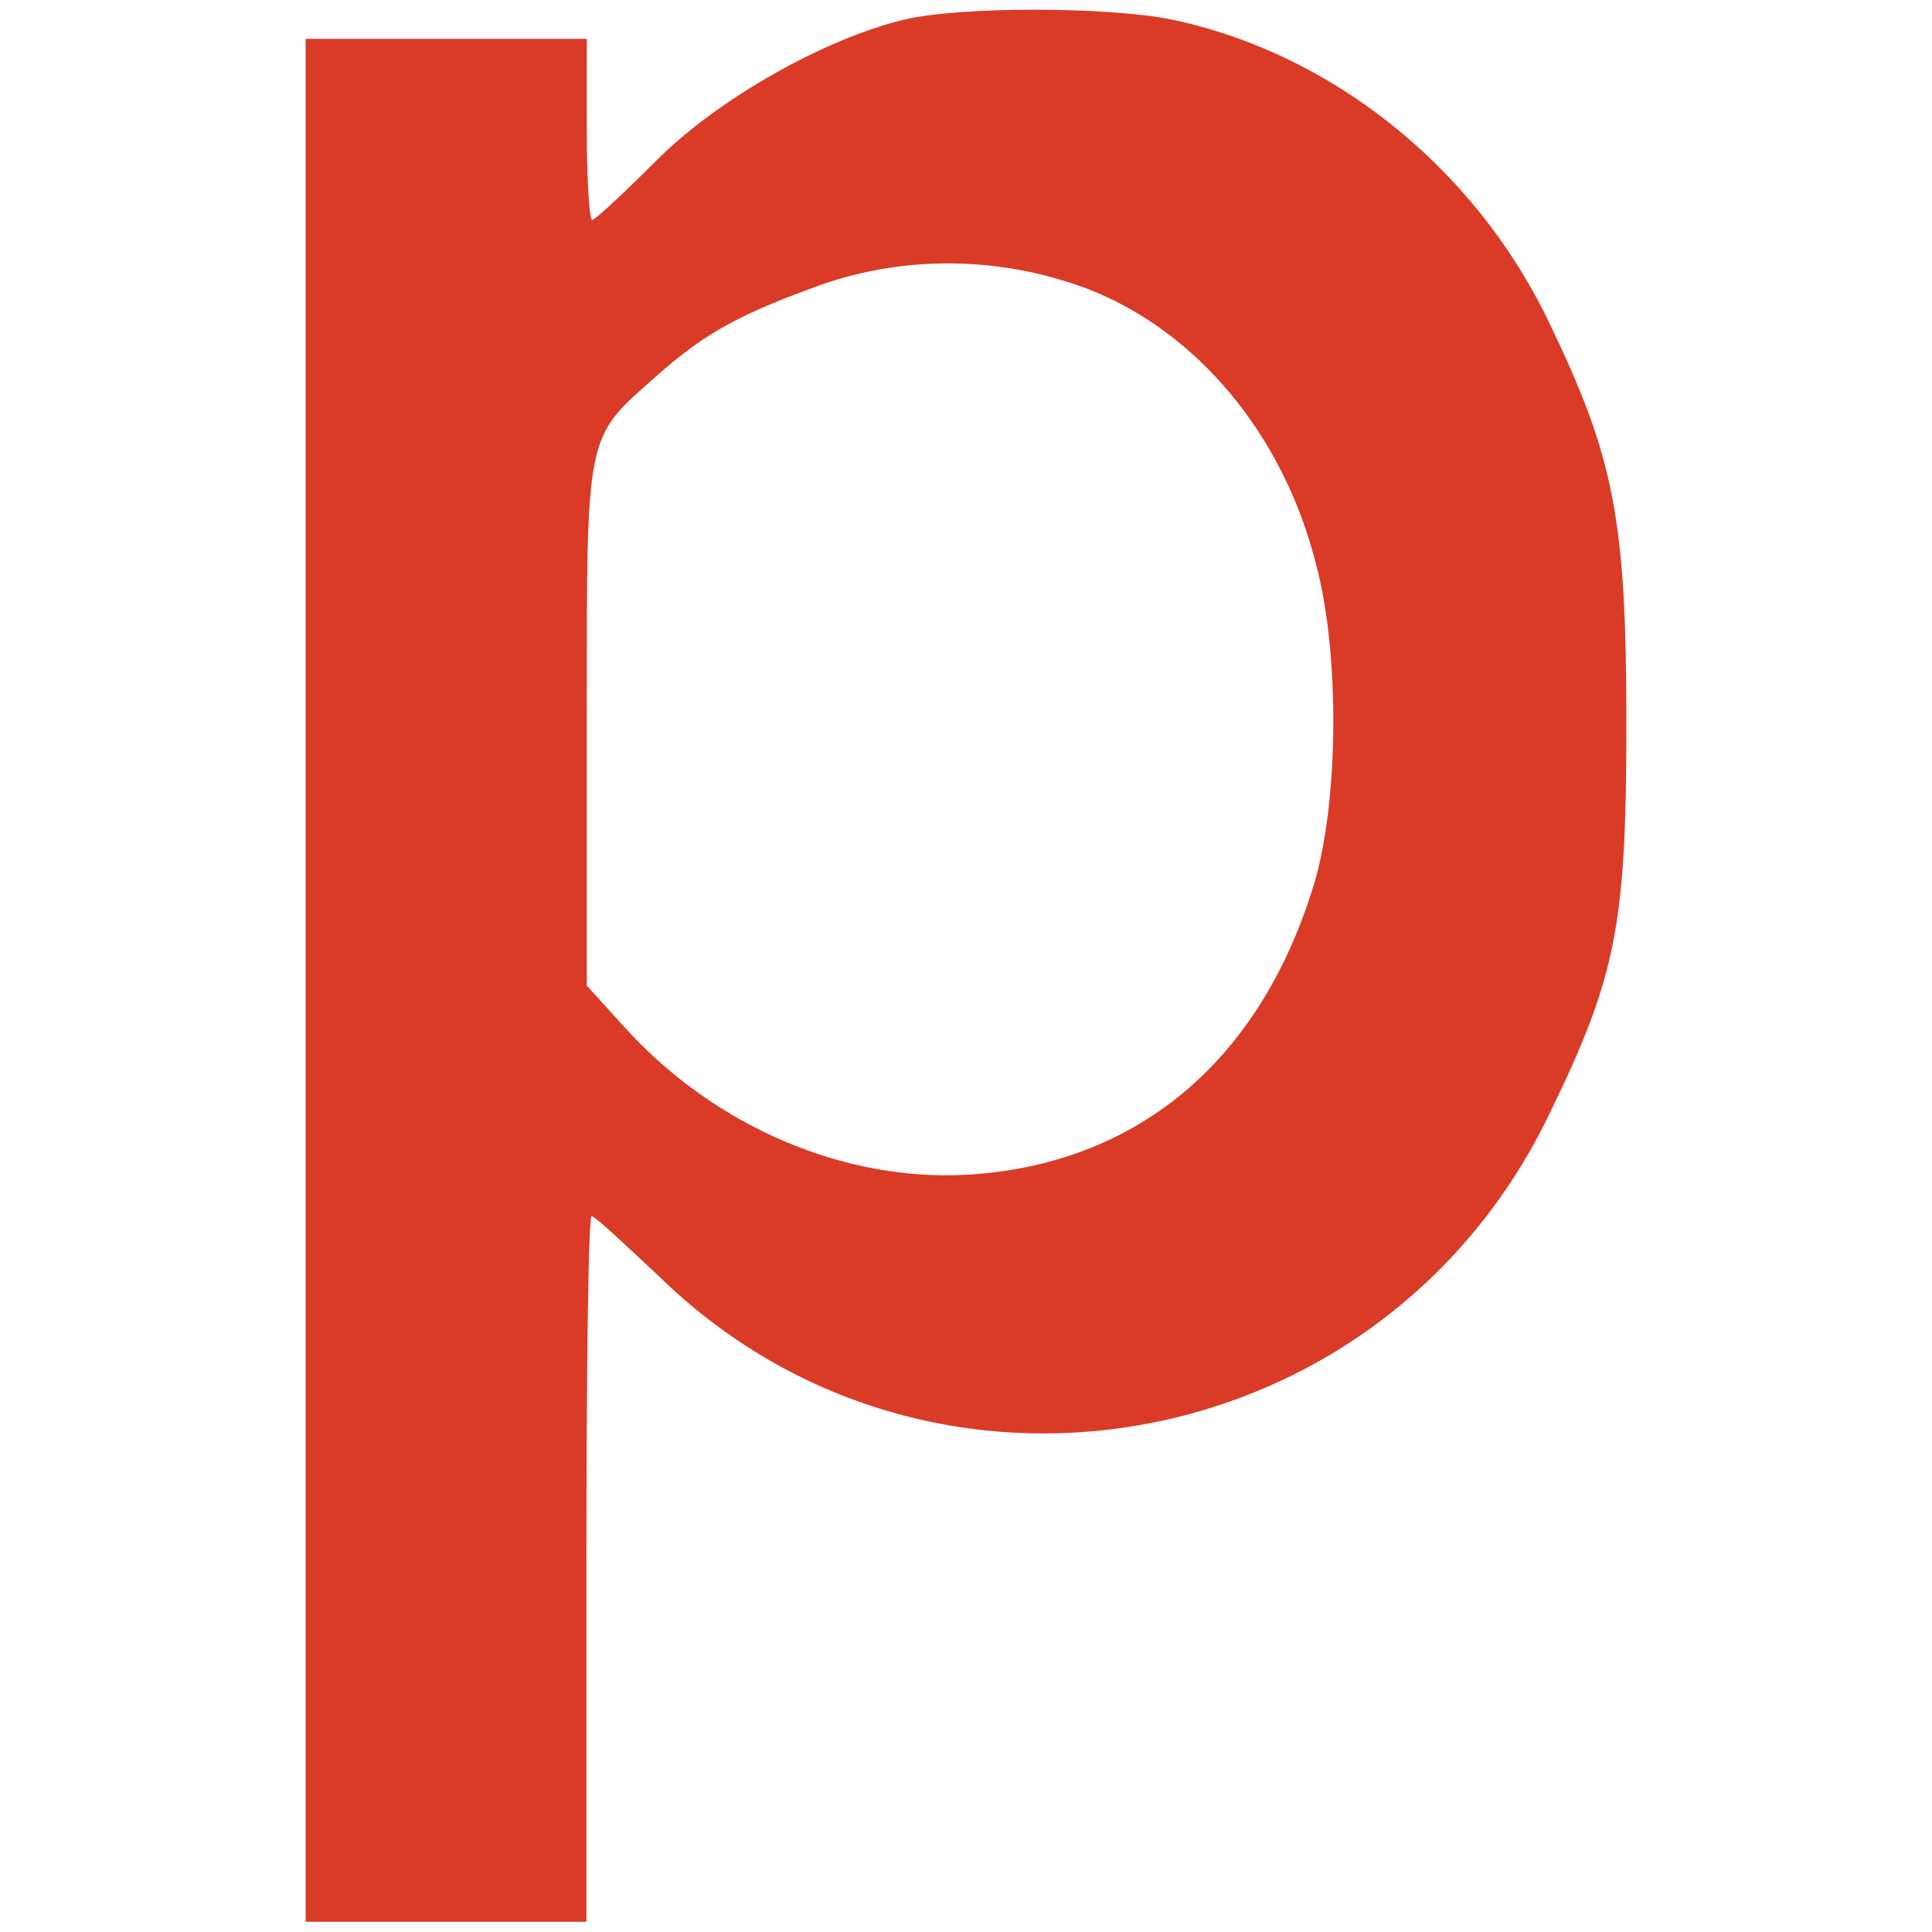 <svg width="512" height="512" viewBox="0 0 512 512" fill="none" xmlns="http://www.w3.org/2000/svg">
<path d="M239.6 5.2C218.4 10.3 190.1 26.3 173.9 42.6C165.4 51.1 157.7 58.3 156.9 58.3C156.2 58.3 155.5 47.3 155.5 34.3V10.3H118.3H81V259.8V509.3H118.2H155.4V415.8C155.4 364.3 155.9 322.3 156.8 322.3C157.7 322.3 165.3 329.5 174.4 338C246.5 408.7 366.7 386.9 410.7 295C428.4 258.6 431 245 431 191.7C431 137.5 427.8 121.2 410.3 85C390.6 44.1 352.6 14 310.6 5.2C293.5 1.7 254.2 1.7 239.6 5.2ZM288.1 76.5C317.1 87.7 340 115 348.7 149.3C355.3 173.5 354.8 214.9 347.6 236.3C333 282.2 300.5 308.6 256.6 311.3C223.9 313.2 190.1 298.8 166.4 273.2L155.5 261.2V191C155.5 113.7 155 116.5 173.9 99.7C187.1 88 196.3 83.2 217.5 75.5C240.3 67.5 265.4 68 288.1 76.5Z" fill="#D93B27"/>
</svg>
